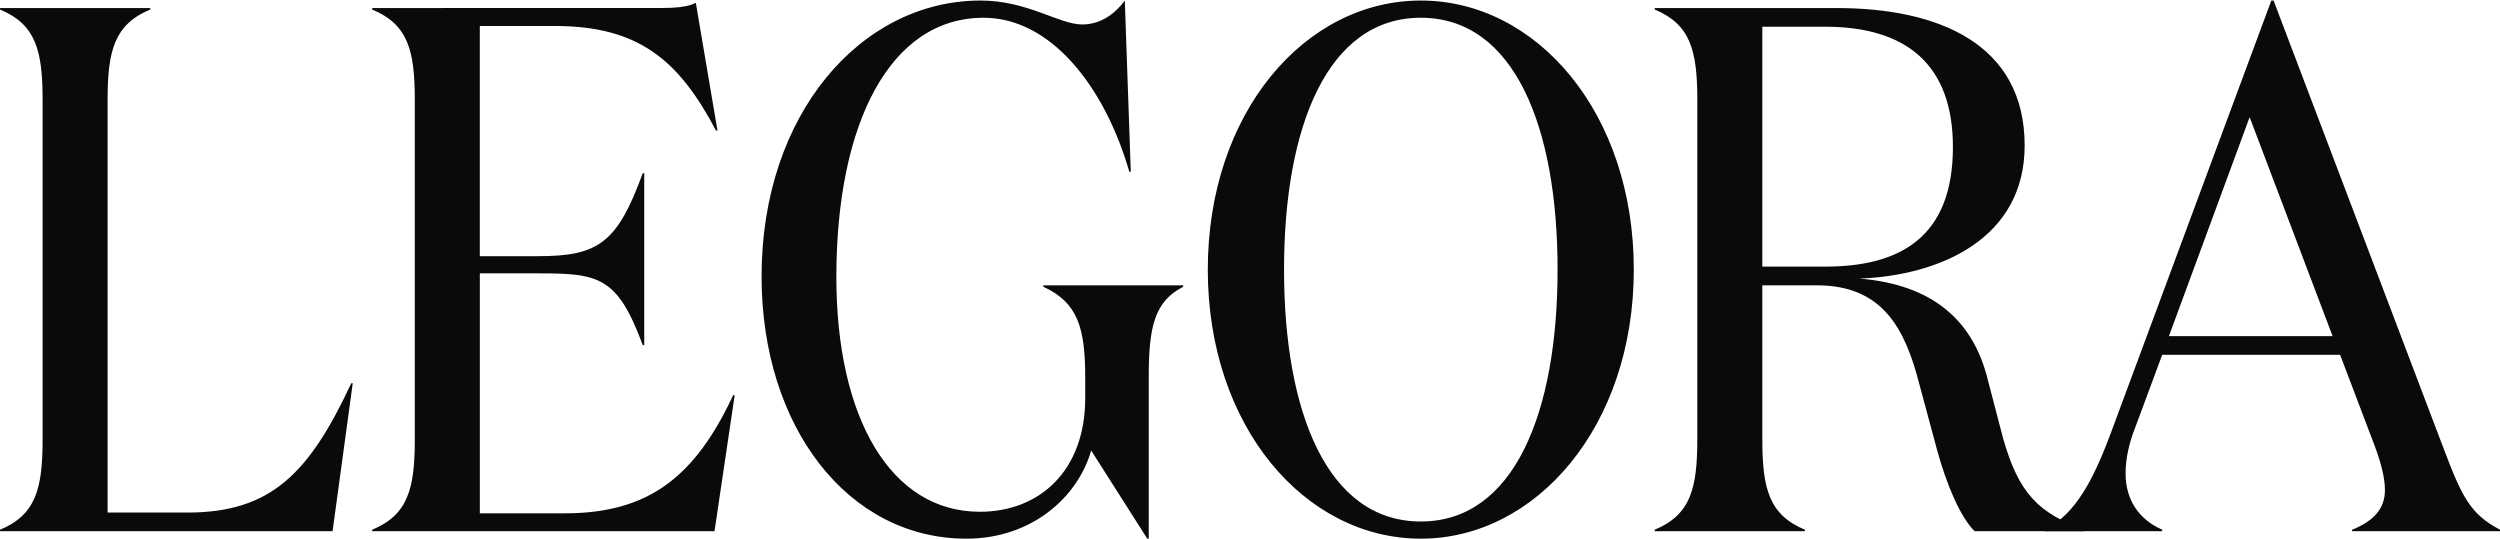 <svg xmlns="http://www.w3.org/2000/svg" width="102" height="22" viewBox="0 0 102 22" fill="none"><g clip-path="url(#clip0_1762_1653)"><path d="M6.13 0.328V0.388C4.665 0.999 4.39 2.067 4.39 4.079V20.912H7.653C11.068 20.912 12.623 19.296 14.331 15.636H14.392L13.569 21.674H0V21.614C1.464 21.004 1.738 19.936 1.738 17.924V4.078C1.738 2.066 1.464 0.998 0 0.388V0.328H6.13ZM26.956 0.327C27.475 0.327 28.054 0.297 28.389 0.114L29.274 5.328H29.213C27.688 2.431 26.04 1.06 22.626 1.06H19.576V10.452H21.956C24.426 10.452 25.188 9.903 26.224 7.067H26.285V14.081H26.225C25.187 11.275 24.425 11.153 21.955 11.153H19.577V20.943H23.053C26.468 20.943 28.359 19.448 29.914 16.124H29.975L29.152 21.674H15.185V21.613C16.649 21.003 16.924 19.936 16.924 17.923V4.078C16.924 2.065 16.649 0.998 15.185 0.388V0.328L26.956 0.327ZM34.123 11.305C34.123 17.069 36.349 20.88 39.977 20.88C42.417 20.88 44.277 19.203 44.277 16.245V15.391C44.277 13.379 43.972 12.342 42.569 11.701V11.641H48.272V11.701C47.082 12.311 46.869 13.379 46.869 15.391V21.978H46.809L44.52 18.38C43.971 20.3 42.08 21.978 39.428 21.978C34.609 21.978 31.072 17.434 31.072 11.275C31.072 4.658 35.128 0.022 40.007 0.022C41.928 0.022 43.209 0.998 44.154 0.998C44.977 0.998 45.557 0.48 45.892 0.022L46.136 7.006H46.076C45.07 3.529 42.873 0.724 40.13 0.724C36.318 0.724 34.123 5.024 34.123 11.305ZM57.97 21.978C53.243 21.978 49.278 17.404 49.278 11C49.278 4.597 53.243 0.022 57.969 0.022C62.696 0.022 66.659 4.597 66.659 11C66.659 17.404 62.666 21.978 57.97 21.978ZM57.97 0.724C54.157 0.724 52.389 5.176 52.389 11C52.389 16.825 54.157 21.277 57.969 21.277C61.781 21.277 63.549 16.825 63.549 11C63.549 5.176 61.782 0.724 57.97 0.724ZM74.922 0.328C79.099 0.328 82.606 1.791 82.606 5.938C82.606 9.75 79.13 11.244 75.867 11.366C78.855 11.61 80.441 13.074 81.051 15.3L81.721 17.862C82.362 20.149 83.186 20.942 85.046 21.612V21.673H80.563C79.983 21.093 79.435 19.813 79.038 18.38L78.307 15.666C77.727 13.409 76.812 11.641 74.129 11.641H71.903V17.923C71.903 19.935 72.177 21.003 73.641 21.613V21.673H67.511V21.613C68.975 21.003 69.25 19.935 69.25 17.923V4.078C69.25 2.066 68.975 0.998 67.512 0.388V0.328H74.922ZM71.902 10.878H74.464C77.514 10.878 79.679 9.689 79.679 5.999C79.679 2.645 77.789 1.09 74.464 1.09H71.903V10.879L71.902 10.878Z" fill="#0A0A0A"></path><path d="M88.217 21.673H83.43V21.613C84.68 20.972 85.412 19.599 86.174 17.526L92.67 0.022H92.762L99.684 18.258C100.446 20.27 100.782 20.972 102.001 21.612V21.673H95.964V21.613C96.879 21.246 97.305 20.728 97.305 19.996C97.305 19.508 97.153 18.898 96.878 18.166L95.476 14.476H88.218L87.12 17.434C86.877 18.044 86.724 18.684 86.724 19.325C86.724 20.362 87.242 21.185 88.218 21.612L88.217 21.673ZM88.492 13.714H95.17L91.785 4.78L88.492 13.714Z" fill="#0A0A0A"></path></g><defs><clipPath id="clip0_1762_1653"><rect width="102" height="22" fill="white"></rect></clipPath></defs></svg>